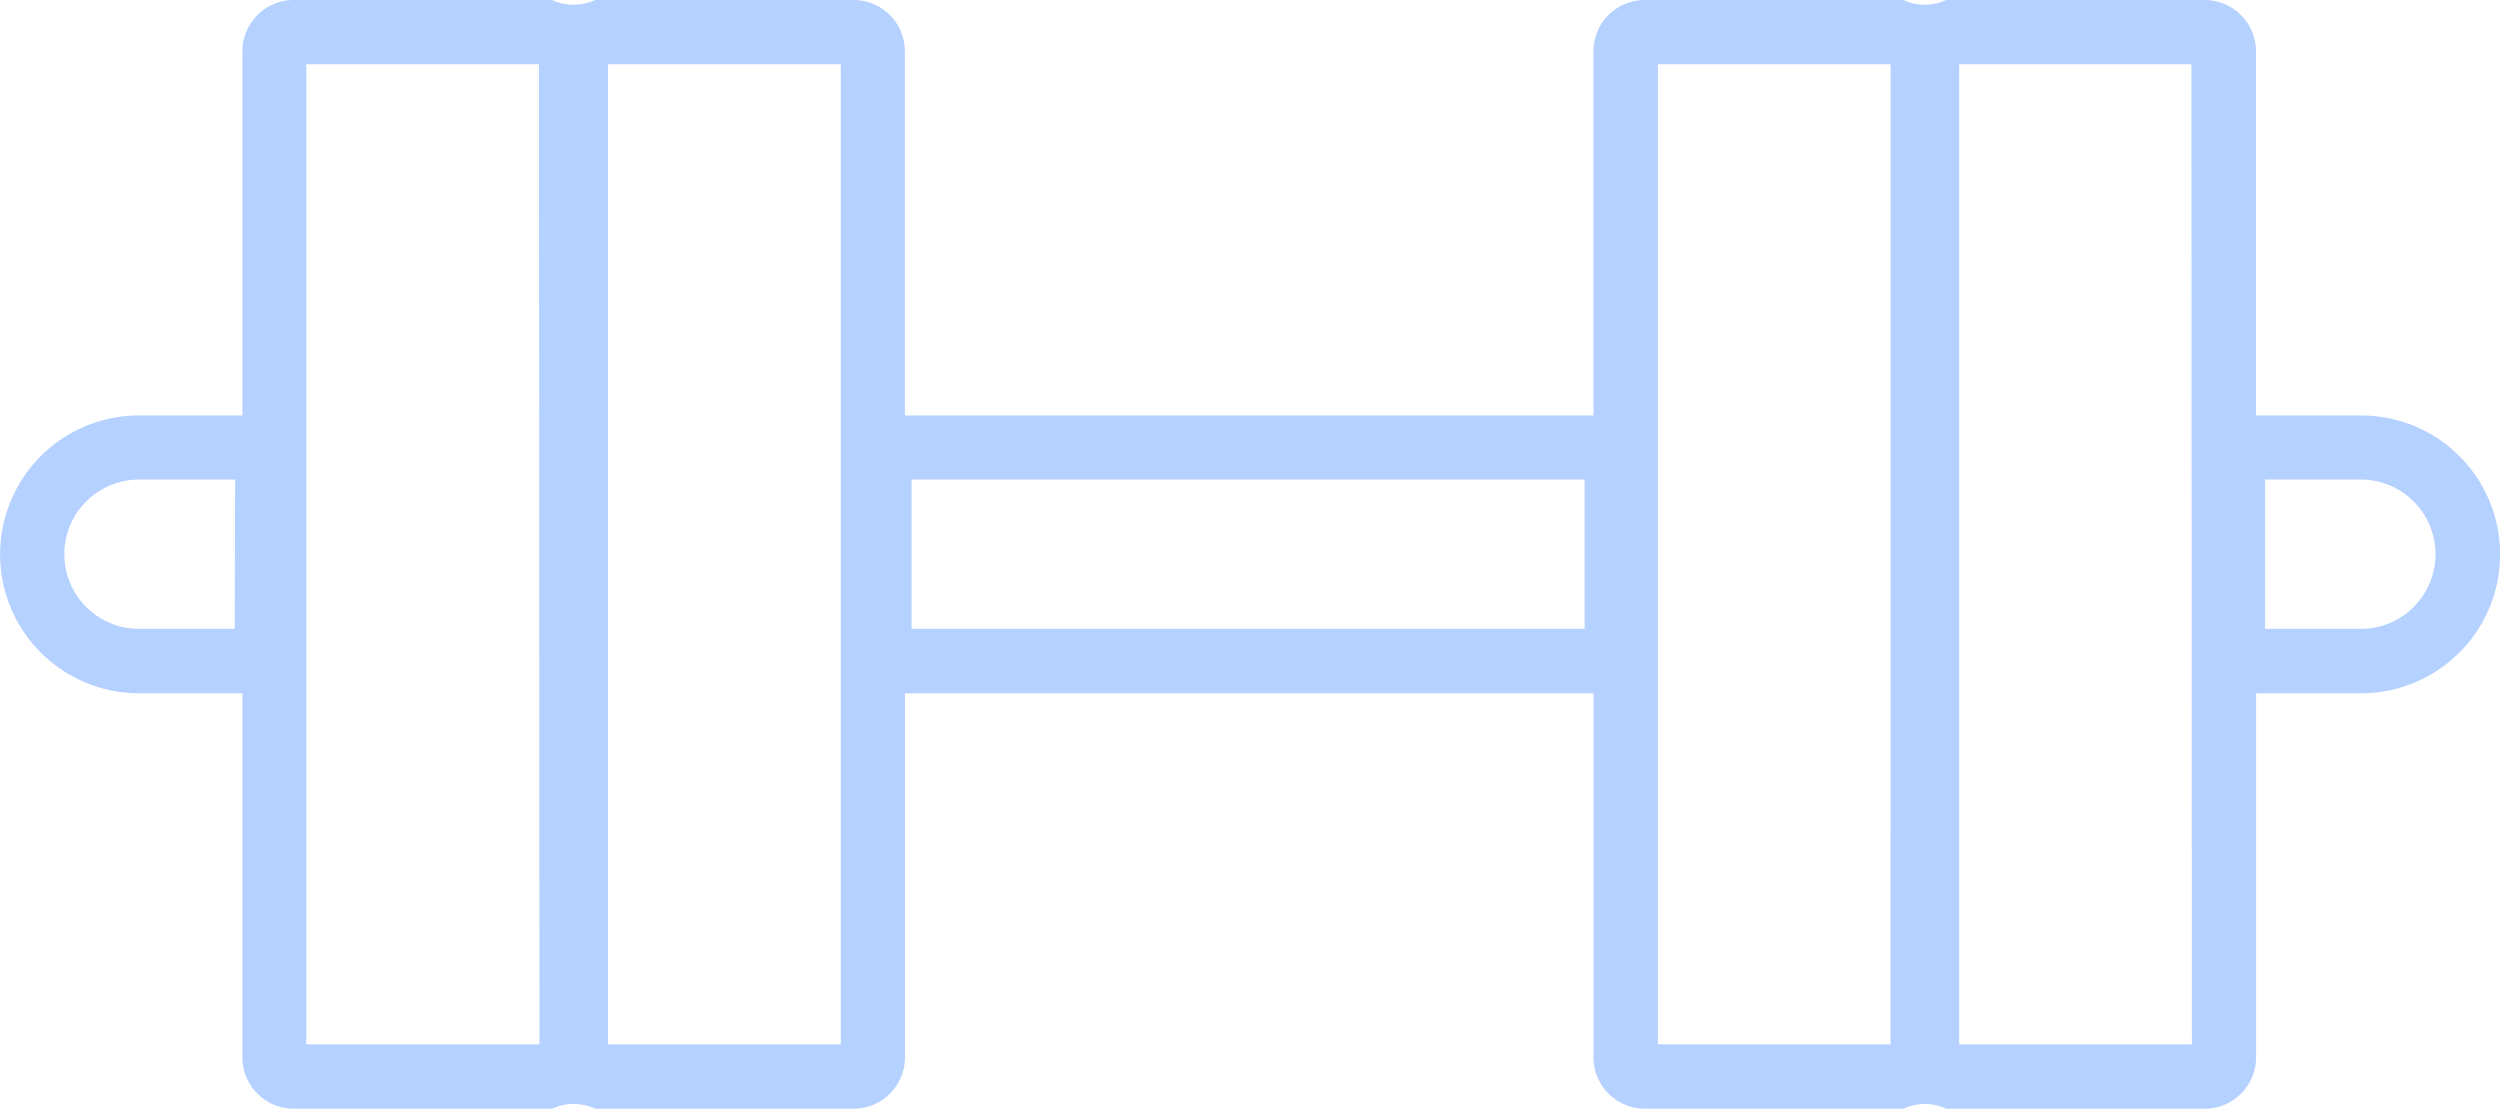 <svg xmlns="http://www.w3.org/2000/svg" width="28.114" height="12.468" viewBox="0 0 28.114 12.468">
  <path id="Path_8217" data-name="Path 8217" d="M347.208,273.643h-1.182v-4.094a.578.578,0,0,0-.578-.578h-2.906a.573.573,0,0,1-.483,0h-2.906a.578.578,0,0,0-.578.578v4.094h-7.743v-4.094a.578.578,0,0,0-.578-.578h-2.906a.573.573,0,0,1-.483,0H323.96a.578.578,0,0,0-.578.578v4.094h-1.163a1.562,1.562,0,1,0,0,3.124h1.163v4.094a.578.578,0,0,0,.578.578h2.906a.574.574,0,0,1,.483,0h2.906a.578.578,0,0,0,.578-.578v-4.094h7.743v4.094a.578.578,0,0,0,.578.578h2.906a.574.574,0,0,1,.483,0h2.906a.578.578,0,0,0,.578-.578v-4.094h1.182a1.562,1.562,0,0,0,0-3.124m-23.913,2.4h-1.077a.839.839,0,1,1,0-1.679H323.3Zm3.426,4.672H324.1V269.694h2.617Zm3.389,0h-2.617V269.694h2.617Zm8.365-4.672h-7.569v-1.679h7.569Zm3.44,4.672H339.3V269.694h2.617Zm3.389,0h-2.617V269.694H345.3Zm1.9-4.672h-1.077v-1.679h1.077a.839.839,0,0,1,0,1.679" transform="translate(-320.656 -268.971)" fill="#b5d1ff"></path>
</svg>